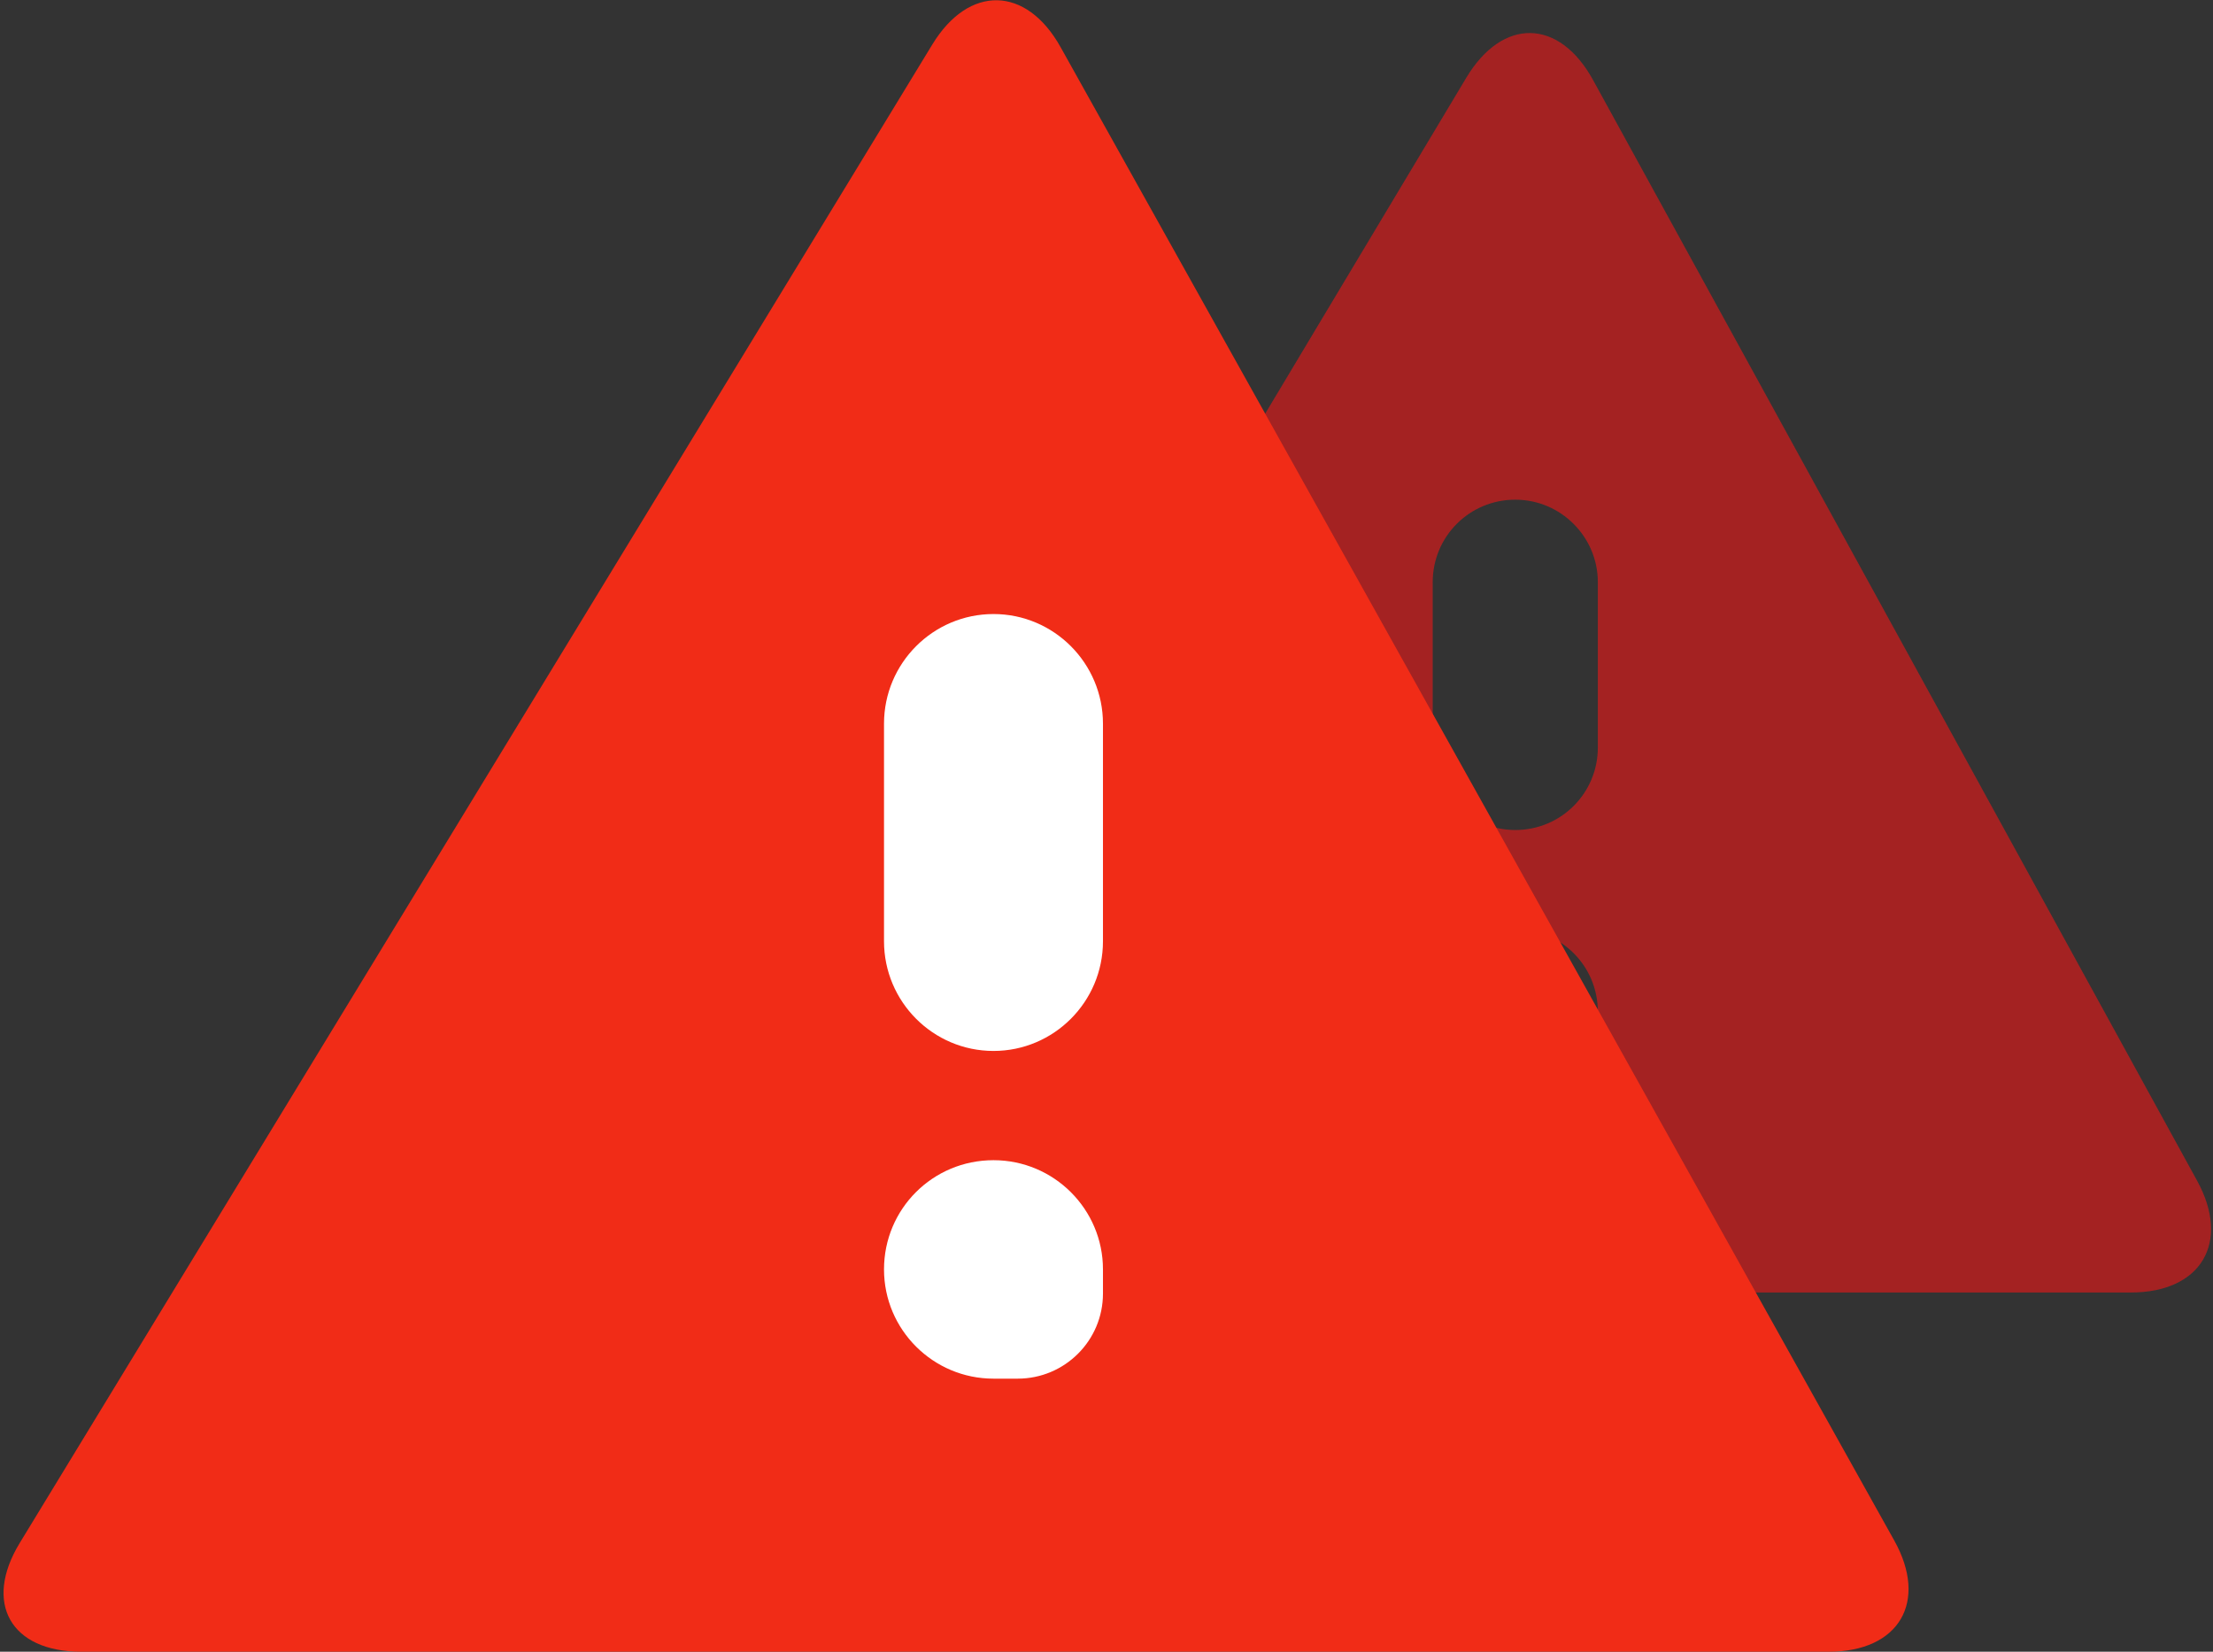 <?xml version="1.0" encoding="UTF-8"?>
<svg width="67px" height="50px" viewBox="0 0 67 50" version="1.1" xmlns="http://www.w3.org/2000/svg" xmlns:xlink="http://www.w3.org/1999/xlink">
    <rect x="0" y="0" width="67" height="50" fill="#333333" stroke="none"/>
    <!-- Generator: Sketch 42 (36781) - http://www.bohemiancoding.com/sketch -->
    <title>icon copy</title>
    <desc>Created with Sketch.</desc>
    <defs></defs>
    <g id="Page-1" stroke="none" stroke-width="1" fill="none" fill-rule="evenodd">
        <g id="Features-v2" transform="translate(-451, -302)">
            <g id="features-header" transform="translate(122, 302)">
                <g id="panic" transform="translate(328.25, 0)">
                    <g id="icon-copy">
                        <g id="warning">
                            <path d="M65.263,39.126 C67.396,39.126 68.29,37.603 67.269,35.743 L48.982,2.425 C47.957,0.557 46.243,0.517 45.141,2.357 L25.11,35.811 C24.014,37.642 24.845,39.126 26.988,39.126 L65.263,39.126 Z M46.626,33.126 C45.245,33.126 44.126,32.016 44.126,30.626 L44.126,30.626 C44.126,29.245 45.235,28.126 46.626,28.126 L46.626,28.126 C48.006,28.126 49.126,29.235 49.126,30.626 L49.126,30.626 C49.126,32.006 48.016,33.126 46.626,33.126 L46.626,33.126 Z M46.626,25.126 C45.245,25.126 44.126,23.998 44.126,22.628 L44.126,17.623 C44.126,16.244 45.235,15.126 46.626,15.126 L46.626,15.126 C48.006,15.126 49.126,16.253 49.126,17.623 L49.126,22.628 C49.126,24.007 48.016,25.126 46.626,25.126 L46.626,25.126 Z" id="Shape-Copy-2" fill="#F01818" opacity="0.6"></path>
                            <rect id="Rectangle-2" fill="#FFFFFF" x="25.35" y="15.686" width="11.373" height="27.778"></rect>
                            <path d="M56.117,50 C58.25,50 59.135,48.488 58.099,46.632 L32.86,1.427 C31.821,-0.433 30.083,-0.47 28.976,1.348 L1.346,46.711 C0.24,48.528 1.076,50 3.205,50 L56.117,50 Z M30.829,41.734 C28.998,41.734 27.514,40.25 27.514,38.427 L27.514,38.427 C27.514,36.601 28.985,35.121 30.829,35.121 L30.829,35.121 C32.659,35.121 34.143,36.605 34.143,38.427 L34.143,39.158 C34.143,40.58 32.988,41.734 31.561,41.734 L30.829,41.734 Z M30.829,31.814 C28.998,31.814 27.514,30.322 27.514,28.493 L27.514,21.908 C27.514,20.074 29.002,18.588 30.829,18.588 L30.829,18.588 C32.659,18.588 34.143,20.079 34.143,21.908 L34.143,28.493 C34.143,30.327 32.655,31.814 30.829,31.814 L30.829,31.814 Z" id="Shape-Copy" fill="#F12C17"></path>
                        </g>
                    </g>
                </g>
            </g>
        </g>
    </g>
</svg>